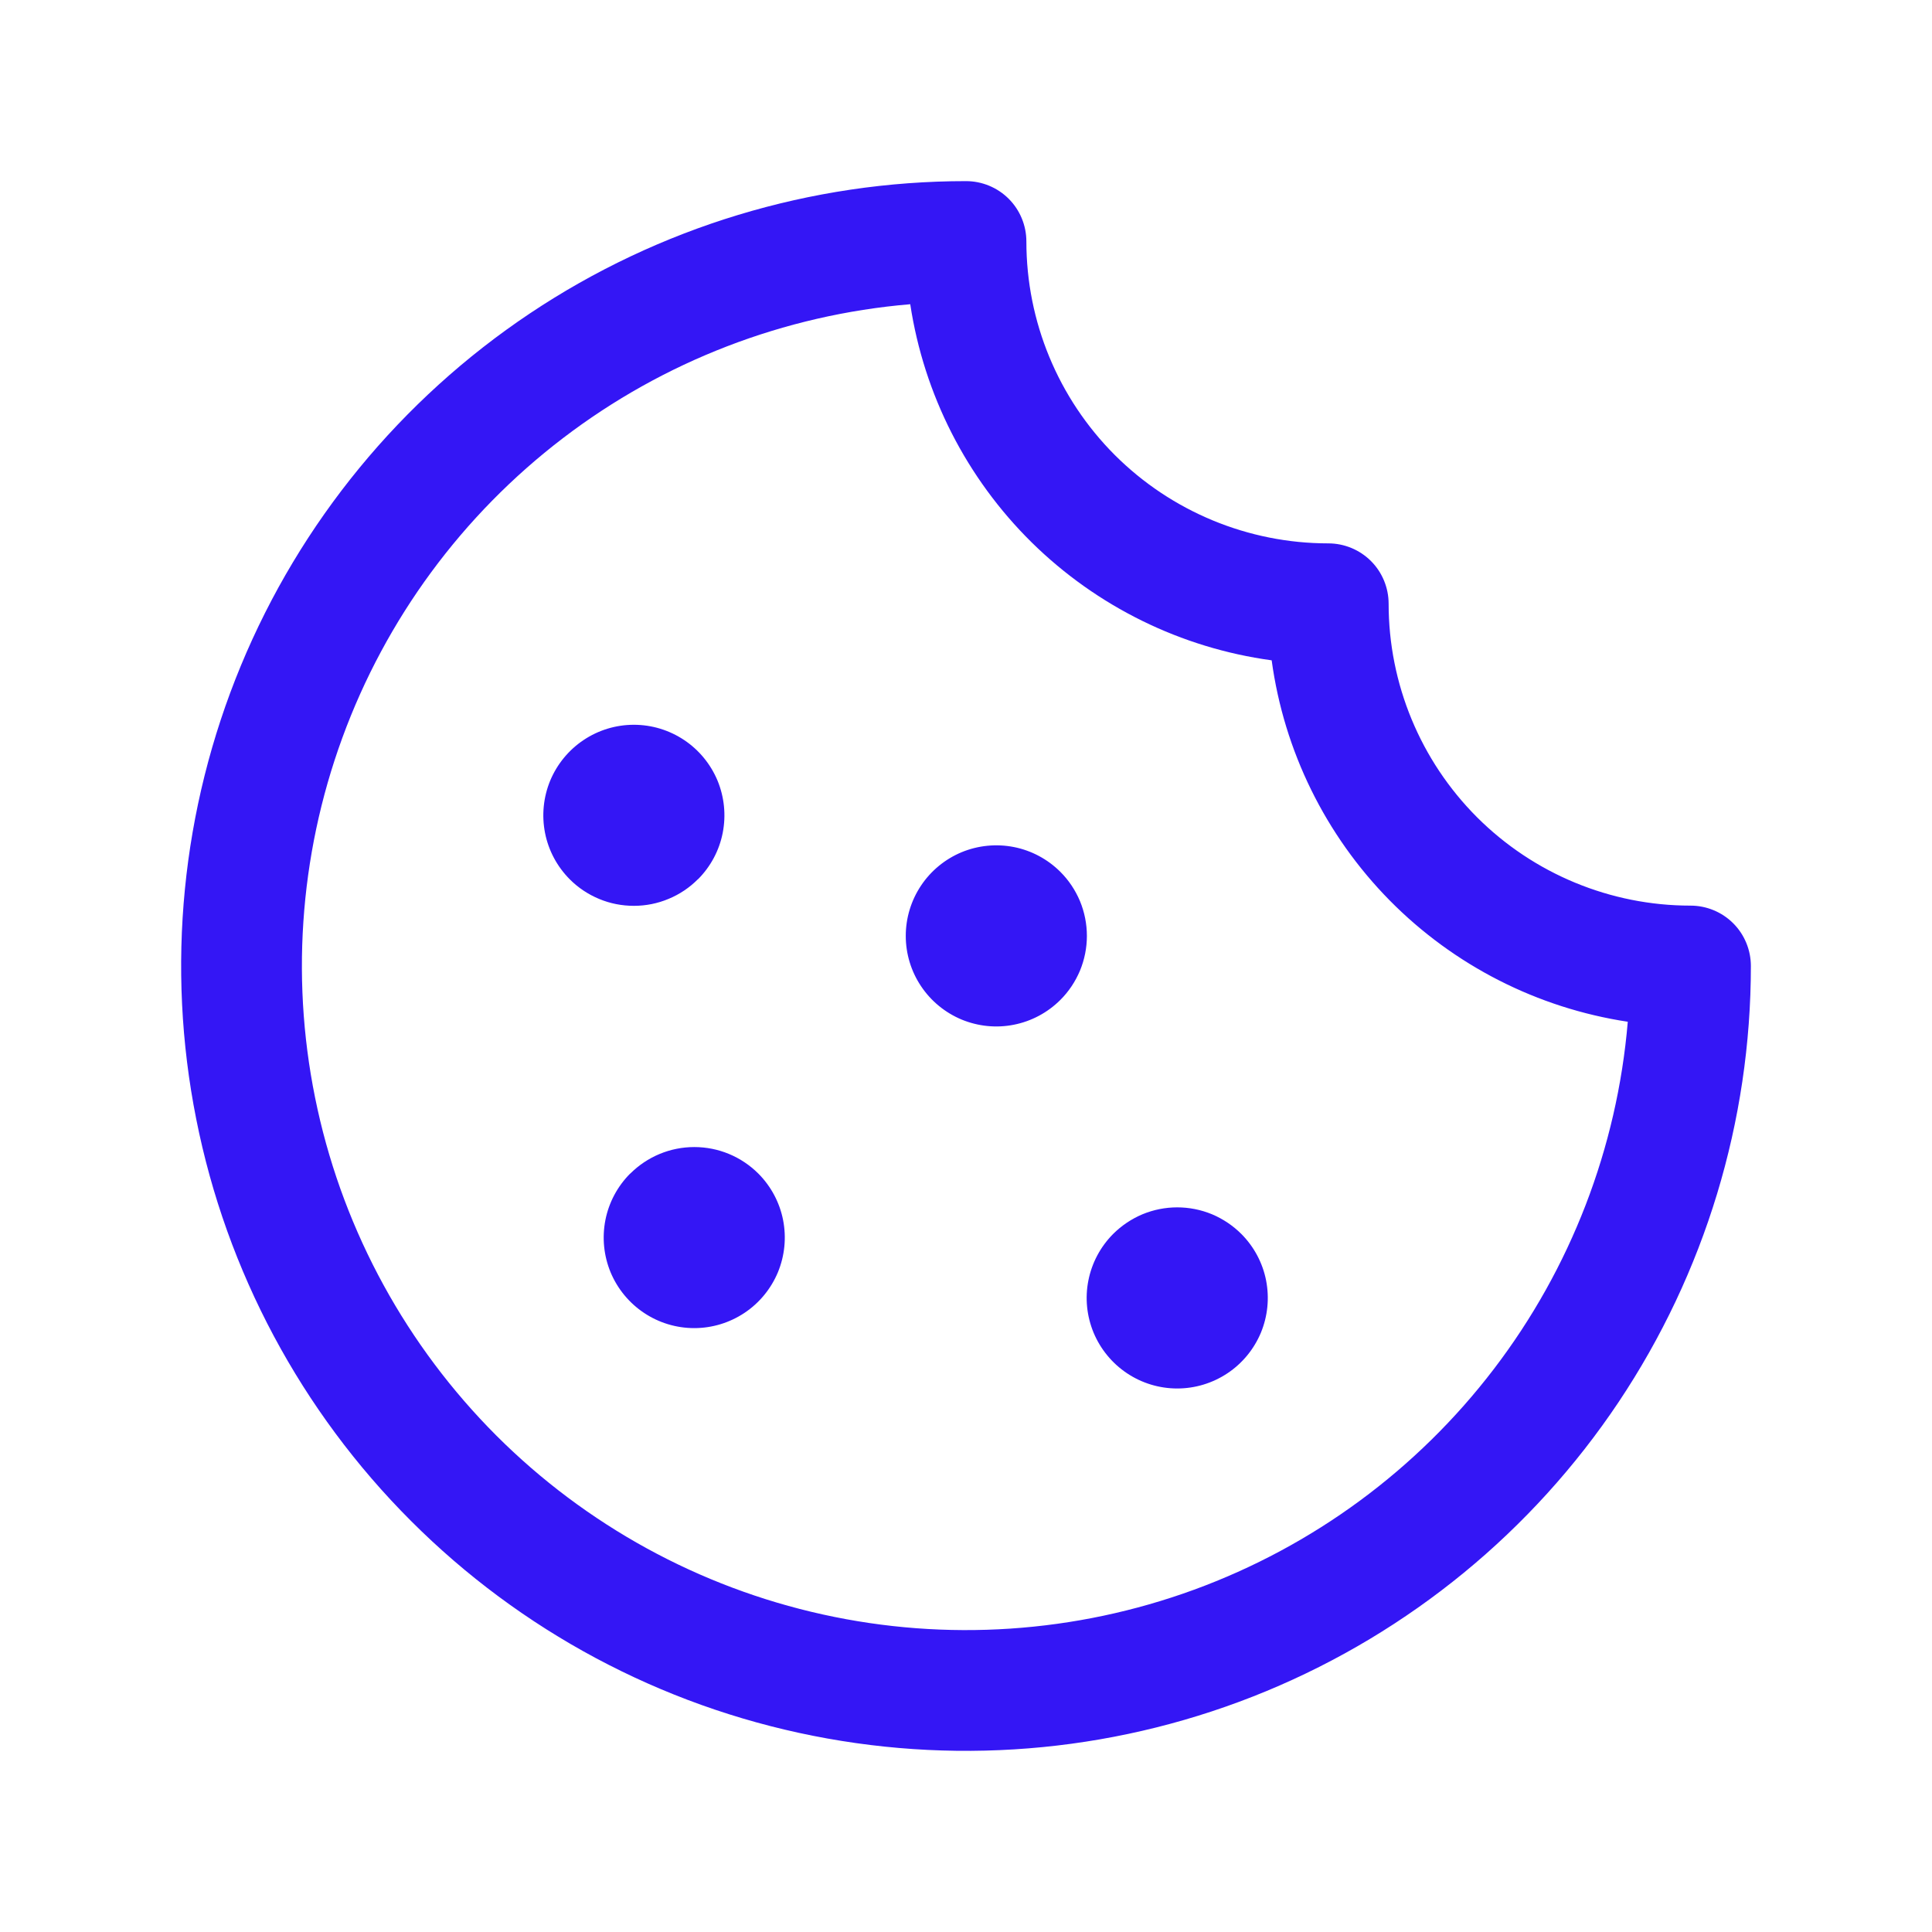 <svg width="28" height="28" viewBox="0 0 28 28" fill="none" xmlns="http://www.w3.org/2000/svg">
<path d="M17.991 17.884C18.174 18.068 18.299 18.302 18.349 18.556C18.399 18.811 18.373 19.074 18.274 19.314C18.174 19.553 18.006 19.758 17.79 19.902C17.574 20.046 17.321 20.123 17.061 20.123C16.802 20.123 16.548 20.046 16.333 19.902C16.117 19.758 15.949 19.553 15.849 19.314C15.75 19.074 15.723 18.811 15.774 18.556C15.824 18.302 15.949 18.068 16.132 17.884C16.254 17.762 16.399 17.665 16.558 17.598C16.718 17.532 16.889 17.498 17.061 17.498C17.234 17.498 17.405 17.532 17.565 17.598C17.724 17.665 17.869 17.762 17.991 17.884ZM9.132 17.009C8.949 17.193 8.824 17.427 8.774 17.681C8.724 17.936 8.75 18.199 8.849 18.439C8.949 18.678 9.117 18.883 9.333 19.027C9.548 19.171 9.802 19.248 10.061 19.248C10.321 19.248 10.574 19.171 10.79 19.027C11.006 18.883 11.174 18.678 11.274 18.439C11.373 18.199 11.399 17.936 11.349 17.681C11.299 17.427 11.174 17.193 10.991 17.009C10.869 16.887 10.724 16.79 10.565 16.724C10.406 16.658 10.235 16.624 10.062 16.624C9.89 16.624 9.719 16.658 9.56 16.724C9.401 16.79 9.256 16.887 9.134 17.009H9.132ZM10.116 12.743C10.299 12.559 10.424 12.326 10.474 12.071C10.524 11.817 10.498 11.553 10.399 11.313C10.299 11.074 10.131 10.869 9.915 10.725C9.699 10.581 9.446 10.504 9.186 10.504C8.927 10.504 8.673 10.581 8.458 10.725C8.242 10.869 8.074 11.074 7.974 11.313C7.875 11.553 7.849 11.817 7.899 12.071C7.949 12.326 8.074 12.559 8.257 12.743C8.379 12.866 8.524 12.962 8.683 13.028C8.843 13.095 9.014 13.128 9.187 13.128C9.36 13.128 9.531 13.094 9.69 13.027C9.85 12.961 9.994 12.864 10.116 12.741V12.743ZM15.366 12.634C15.182 12.451 14.948 12.326 14.694 12.276C14.44 12.226 14.176 12.252 13.936 12.351C13.697 12.451 13.492 12.619 13.348 12.835C13.204 13.051 13.127 13.304 13.127 13.564C13.127 13.823 13.204 14.077 13.348 14.292C13.492 14.508 13.697 14.676 13.936 14.776C14.176 14.875 14.44 14.902 14.694 14.851C14.948 14.801 15.182 14.676 15.366 14.493C15.489 14.371 15.585 14.226 15.652 14.067C15.718 13.907 15.752 13.736 15.752 13.564C15.752 13.391 15.718 13.22 15.652 13.06C15.585 12.901 15.489 12.756 15.366 12.634ZM25.375 14C25.375 16.25 24.708 18.449 23.458 20.32C22.208 22.19 20.431 23.648 18.353 24.509C16.274 25.37 13.987 25.595 11.781 25.156C9.574 24.718 7.547 23.634 5.957 22.043C4.366 20.453 3.282 18.426 2.844 16.219C2.405 14.013 2.63 11.726 3.491 9.647C4.352 7.568 5.81 5.792 7.68 4.542C9.551 3.292 11.75 2.625 14 2.625C14.232 2.625 14.455 2.717 14.619 2.881C14.783 3.045 14.875 3.268 14.875 3.5C14.875 4.66 15.336 5.773 16.156 6.594C16.977 7.414 18.09 7.875 19.25 7.875C19.482 7.875 19.705 7.967 19.869 8.131C20.033 8.295 20.125 8.518 20.125 8.75C20.125 9.91 20.586 11.023 21.406 11.844C22.227 12.664 23.34 13.125 24.5 13.125C24.732 13.125 24.955 13.217 25.119 13.381C25.283 13.545 25.375 13.768 25.375 14ZM23.591 14.808C22.281 14.609 21.07 13.992 20.139 13.048C19.209 12.103 18.609 10.884 18.43 9.57C17.116 9.391 15.897 8.791 14.952 7.861C14.008 6.93 13.391 5.719 13.192 4.409C11.363 4.563 9.617 5.236 8.159 6.35C6.701 7.463 5.591 8.97 4.961 10.694C4.331 12.417 4.206 14.284 4.602 16.076C4.997 17.867 5.897 19.508 7.194 20.806C8.492 22.103 10.133 23.003 11.924 23.398C13.716 23.794 15.583 23.669 17.306 23.039C19.029 22.409 20.537 21.299 21.65 19.841C22.764 18.383 23.437 16.637 23.591 14.808Z" fill="#3416F5"/>
</svg>
